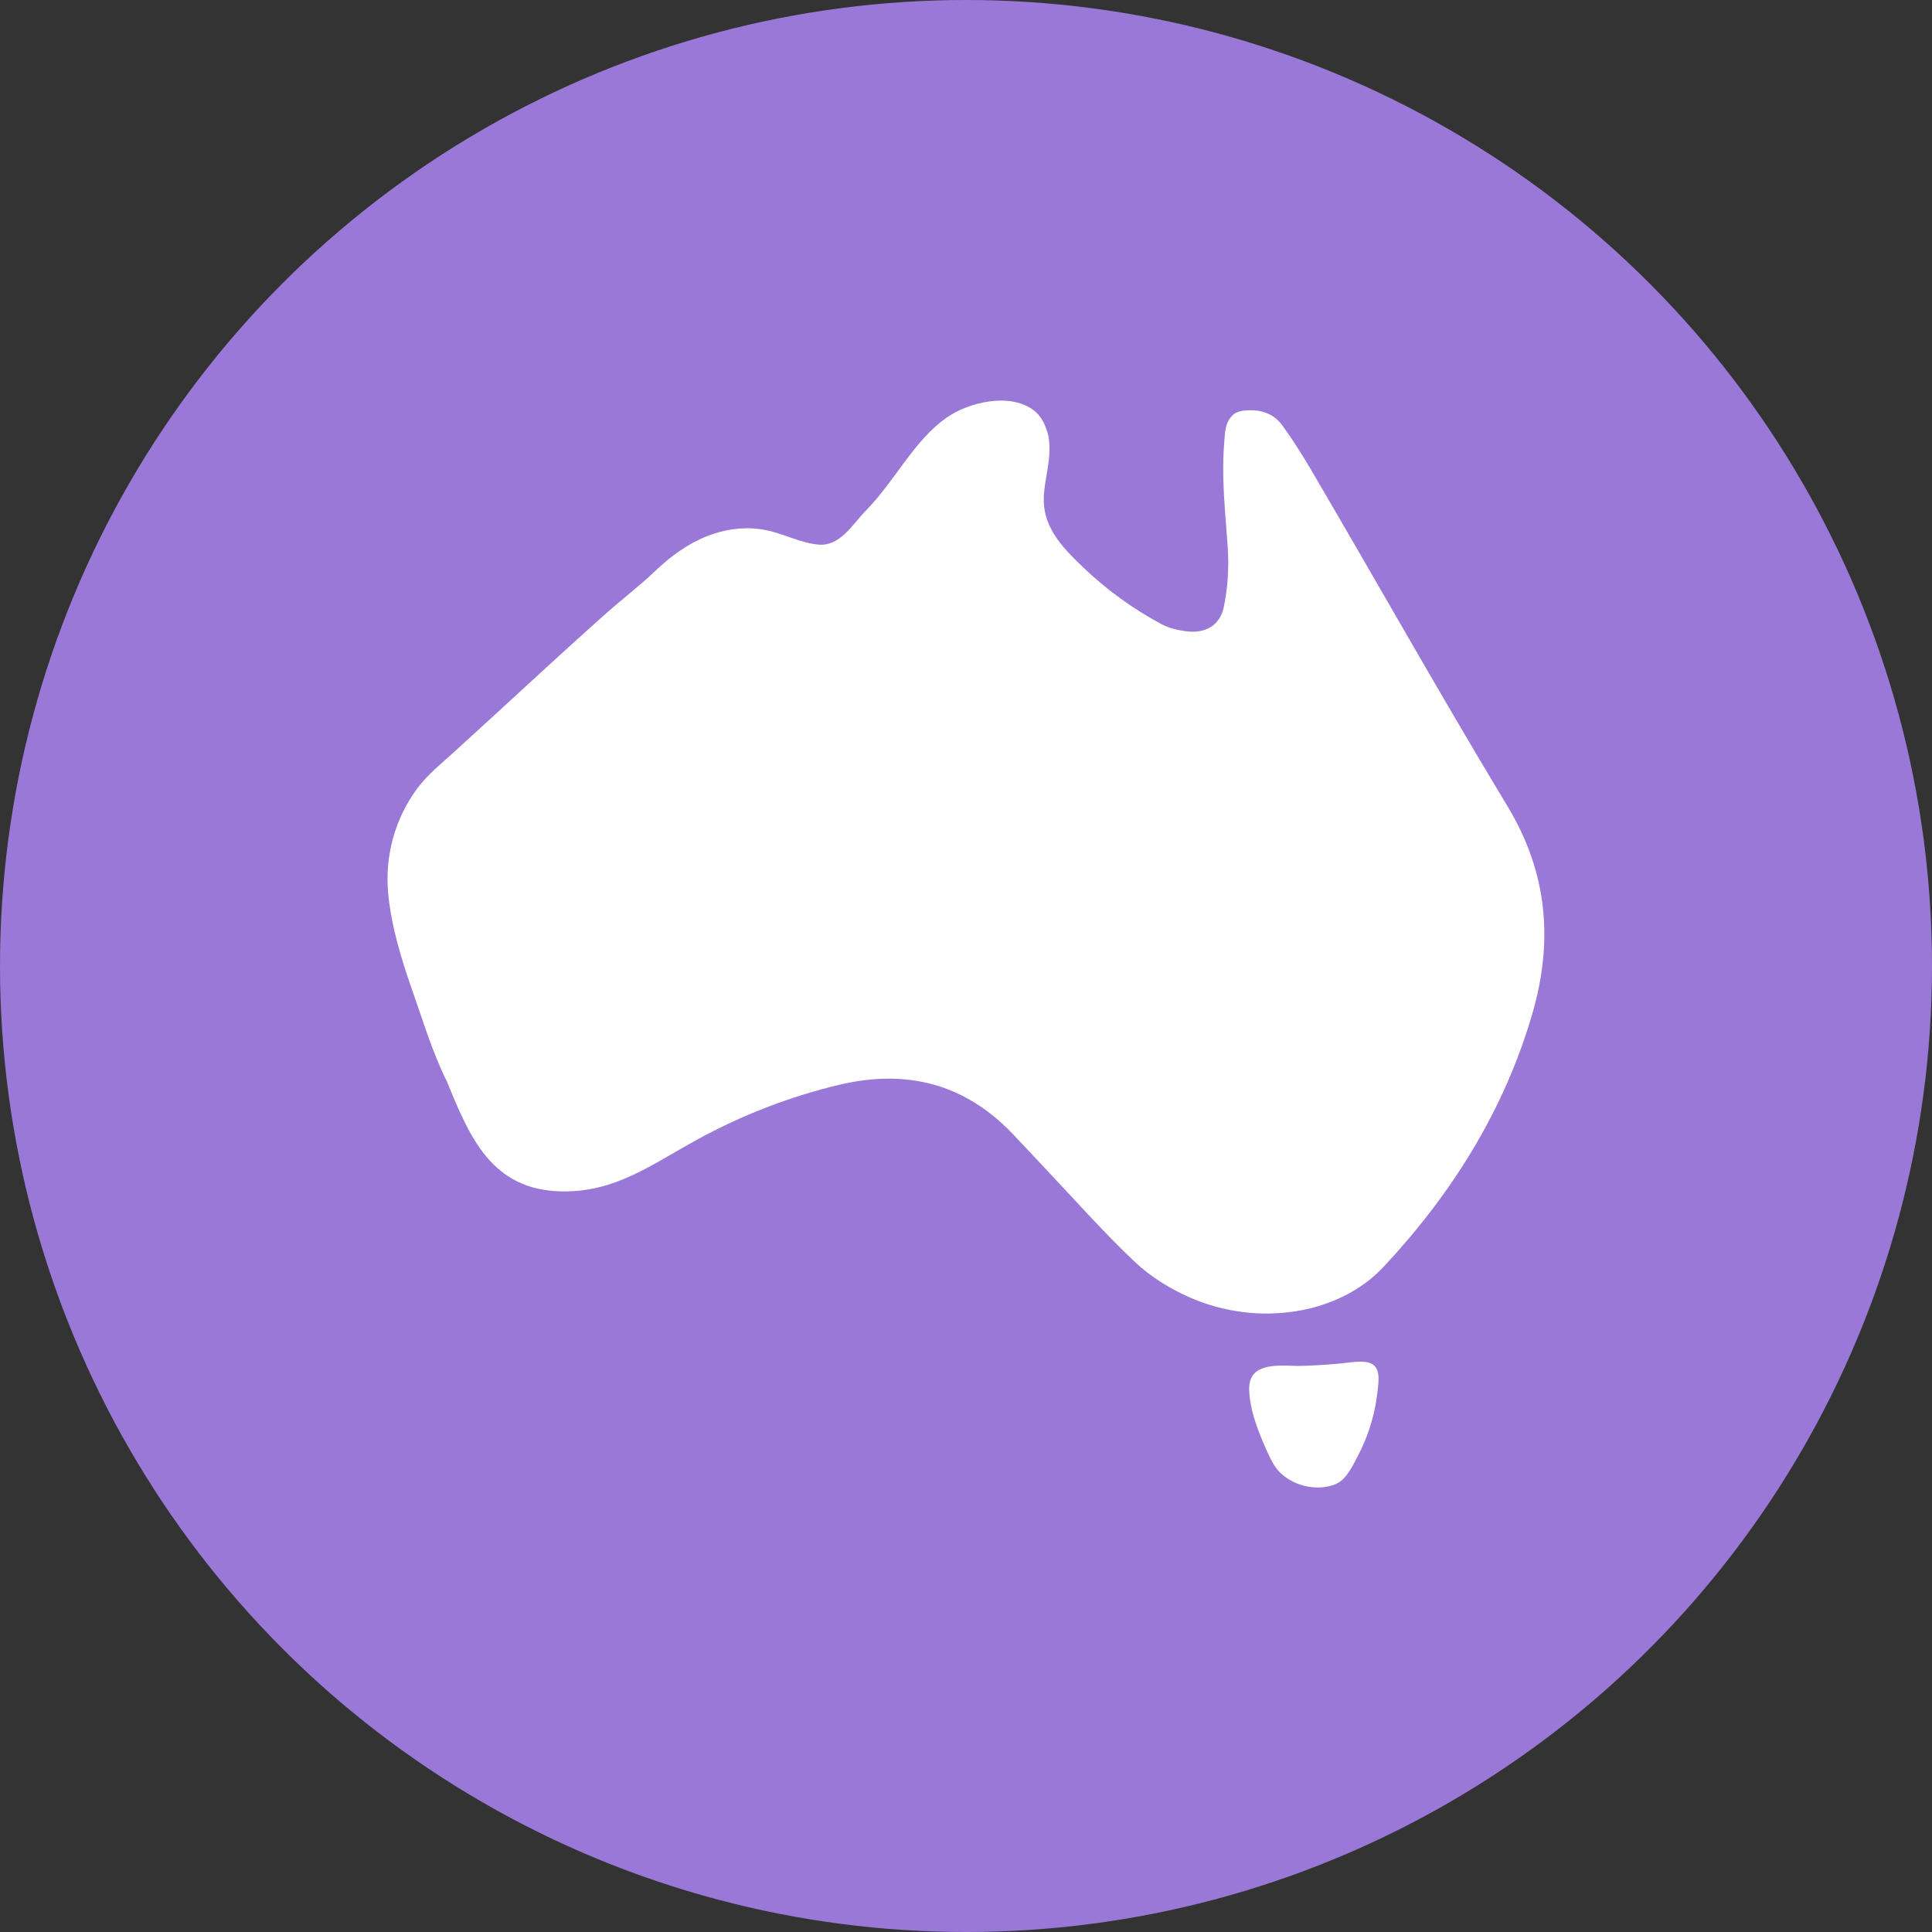 <svg viewBox="0 0 134.84 134.84" xmlns="http://www.w3.org/2000/svg" data-sanitized-data-name="Layer 1" data-name="Layer 1" id="Layer_1">
  <rect x="0" y="0" width="134.84" height="134.84" fill="#333333" stroke="none"/>
  <defs>
    <style>
      .cls-1 {
        fill: #9978d8;
      }

      .cls-1, .cls-2 {
        stroke-width: 0px;
      }

      .cls-2 {
        fill: #fff;
      }
    </style>
  </defs>
  <circle r="67.42" cy="67.42" cx="67.42" class="cls-1"></circle>
  <path d="M73.1,30.14c.11.39.15.81.15,1.21-.01,1.02-.29,2.02-.38,3.03-.22,2.29,1.17,3.72,2.72,5.21,1.64,1.57,3.49,2.91,5.49,3.98.49.26,1.08.4,1.63.48,1.35.2,2.42-.35,2.7-1.67.28-1.34.37-2.77.28-4.14-.11-1.61-.27-3.21-.31-4.82-.02-.84-.01-1.67.06-2.51.06-.73.05-1.41.6-1.94.26-.25.65-.32,1.02-.33.99-.05,1.83.23,2.43,1.04.73,1,1.38,2.04,2.01,3.1,4.59,7.83,9.04,15.75,13.73,23.52,2.8,4.64,3.18,9.43,1.71,14.47-1.97,6.75-5.62,12.56-10.38,17.65-3.13,3.35-8.78,4.2-13.48,2.15-1.4-.61-2.78-1.46-3.89-2.51-2.23-2.11-4.27-4.43-6.39-6.67-.7-.74-1.39-1.48-2.09-2.22-3.35-3.53-7.41-4.57-12.09-3.47-3.51.83-6.9,2.15-10.06,3.89s-5.66,3.64-9.41,3.56c-4.84-.11-6.37-3.78-7.96-7.67-.99-1.98-1.66-4.22-2.4-6.31-.77-2.2-1.48-4.5-1.7-6.83-.24-2.62.48-5.24,2.06-7.35.73-.97,1.69-1.73,2.58-2.54.97-.88,1.94-1.77,2.91-2.66,2.48-2.28,4.96-4.57,7.48-6.82,1.18-1.06,2.48-2.04,3.62-3.13,1.05-1,2.23-1.87,3.58-2.41.13-.05.27-.1.41-.15,1.19-.41,2.49-.53,3.73-.28s2.39.89,3.66,1.01c1.51.14,2.38-1.42,3.28-2.34,1.06-1.08,1.91-2.32,2.81-3.53.83-1.11,1.73-2.21,2.87-3,1.53-1.07,4.38-1.75,6.03-.53.5.37.8.91.97,1.51Z" class="cls-2"></path>
  <path d="M87.38,96.08c.62-1.05,2.51-.71,3.51-.75,1.13-.04,2.27-.11,3.39-.25,1.44-.17,2.03.09,1.92,1.47-.13,1.74-.59,3.45-1.4,5-.34.65-.78,1.62-1.44,1.96-.69.36-1.56.37-2.3.2-.65-.15-1.41-.56-1.85-1.07-.35-.42-.59-.92-.81-1.42-.56-1.26-1.09-2.57-1.2-3.94-.03-.31-.03-.62.06-.92.03-.1.07-.2.12-.28Z" class="cls-2"></path>
</svg>